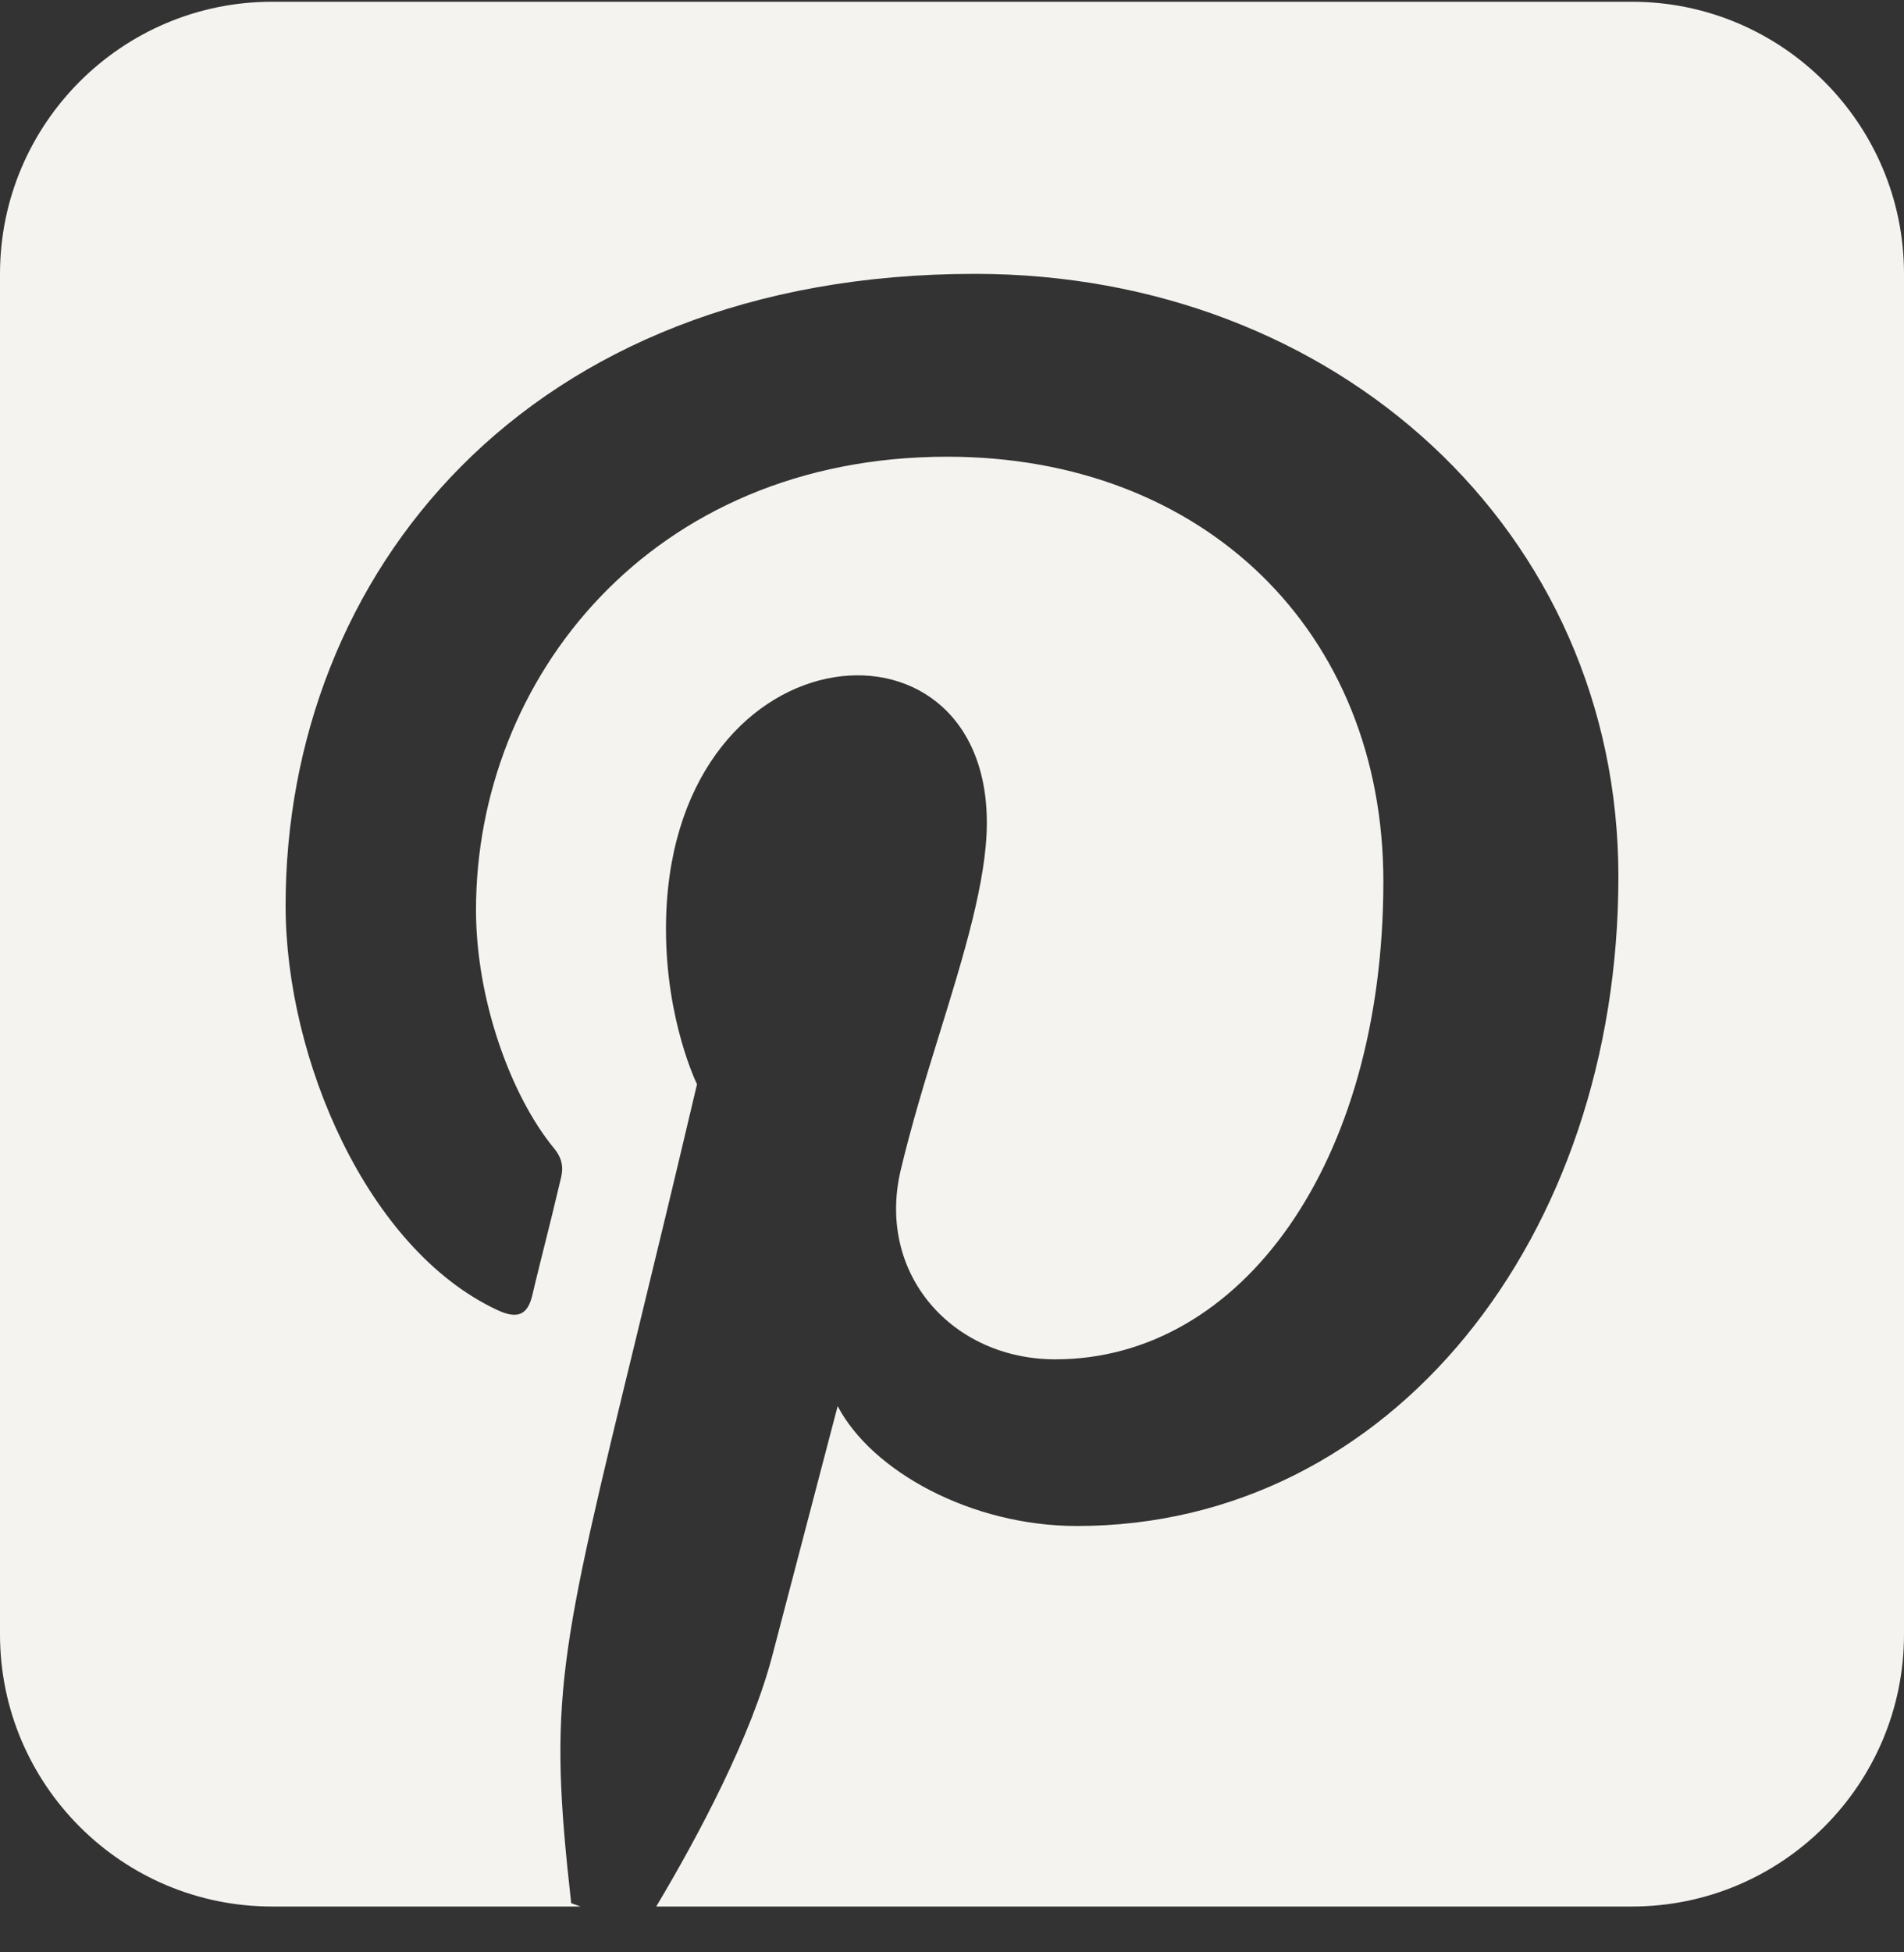 <svg width="40" height="41" viewBox="0 0 40 41" fill="none" xmlns="http://www.w3.org/2000/svg">
<rect x="0" y="0" width="40" height="41" fill="#333333" stroke="none"/>
<g clip-path="url(#clip0_316_2244)">
<path d="M34.286 0.037H5.714C2.562 0.037 0 2.6 0 5.751V34.323C0 37.475 2.562 40.037 5.714 40.037H12.196L12 39.966C11.518 35.671 11.723 34.832 13.402 27.939C13.75 26.51 14.161 24.814 14.643 22.769C14.643 22.769 13.991 21.448 13.991 19.51C13.991 13.198 20.732 12.546 20.732 17.278C20.732 18.483 20.25 20.055 19.732 21.725C19.438 22.671 19.143 23.644 18.92 24.582C18.411 26.769 20.018 28.546 22.17 28.546C26.071 28.546 29.062 24.439 29.062 18.51C29.062 13.26 25.286 9.591 19.902 9.591C13.661 9.591 10 14.269 10 19.108C10 20.992 10.732 23.01 11.634 24.108C11.812 24.323 11.839 24.51 11.786 24.733C11.688 25.153 11.509 25.885 11.366 26.448C11.277 26.805 11.205 27.1 11.179 27.216C11.08 27.617 10.866 27.707 10.446 27.51C7.714 26.233 6 22.233 6 19.019C6 12.1 11.018 5.751 20.482 5.751C28.089 5.751 34 11.171 34 18.412C34 25.966 29.241 32.046 22.625 32.046C20.402 32.046 18.312 30.894 17.598 29.528C17.598 29.528 16.5 33.716 16.232 34.742C15.786 36.466 14.661 38.573 13.786 40.037H34.286C37.438 40.037 40 37.475 40 34.323V5.751C40 2.6 37.438 0.037 34.286 0.037Z" fill="#F4F3F0"/>
</g>
<defs>
<clipPath id="clip0_316_2244">
<rect width="40" height="40" fill="white" transform="translate(0 0.037)"/>
</clipPath>
</defs>
</svg>

